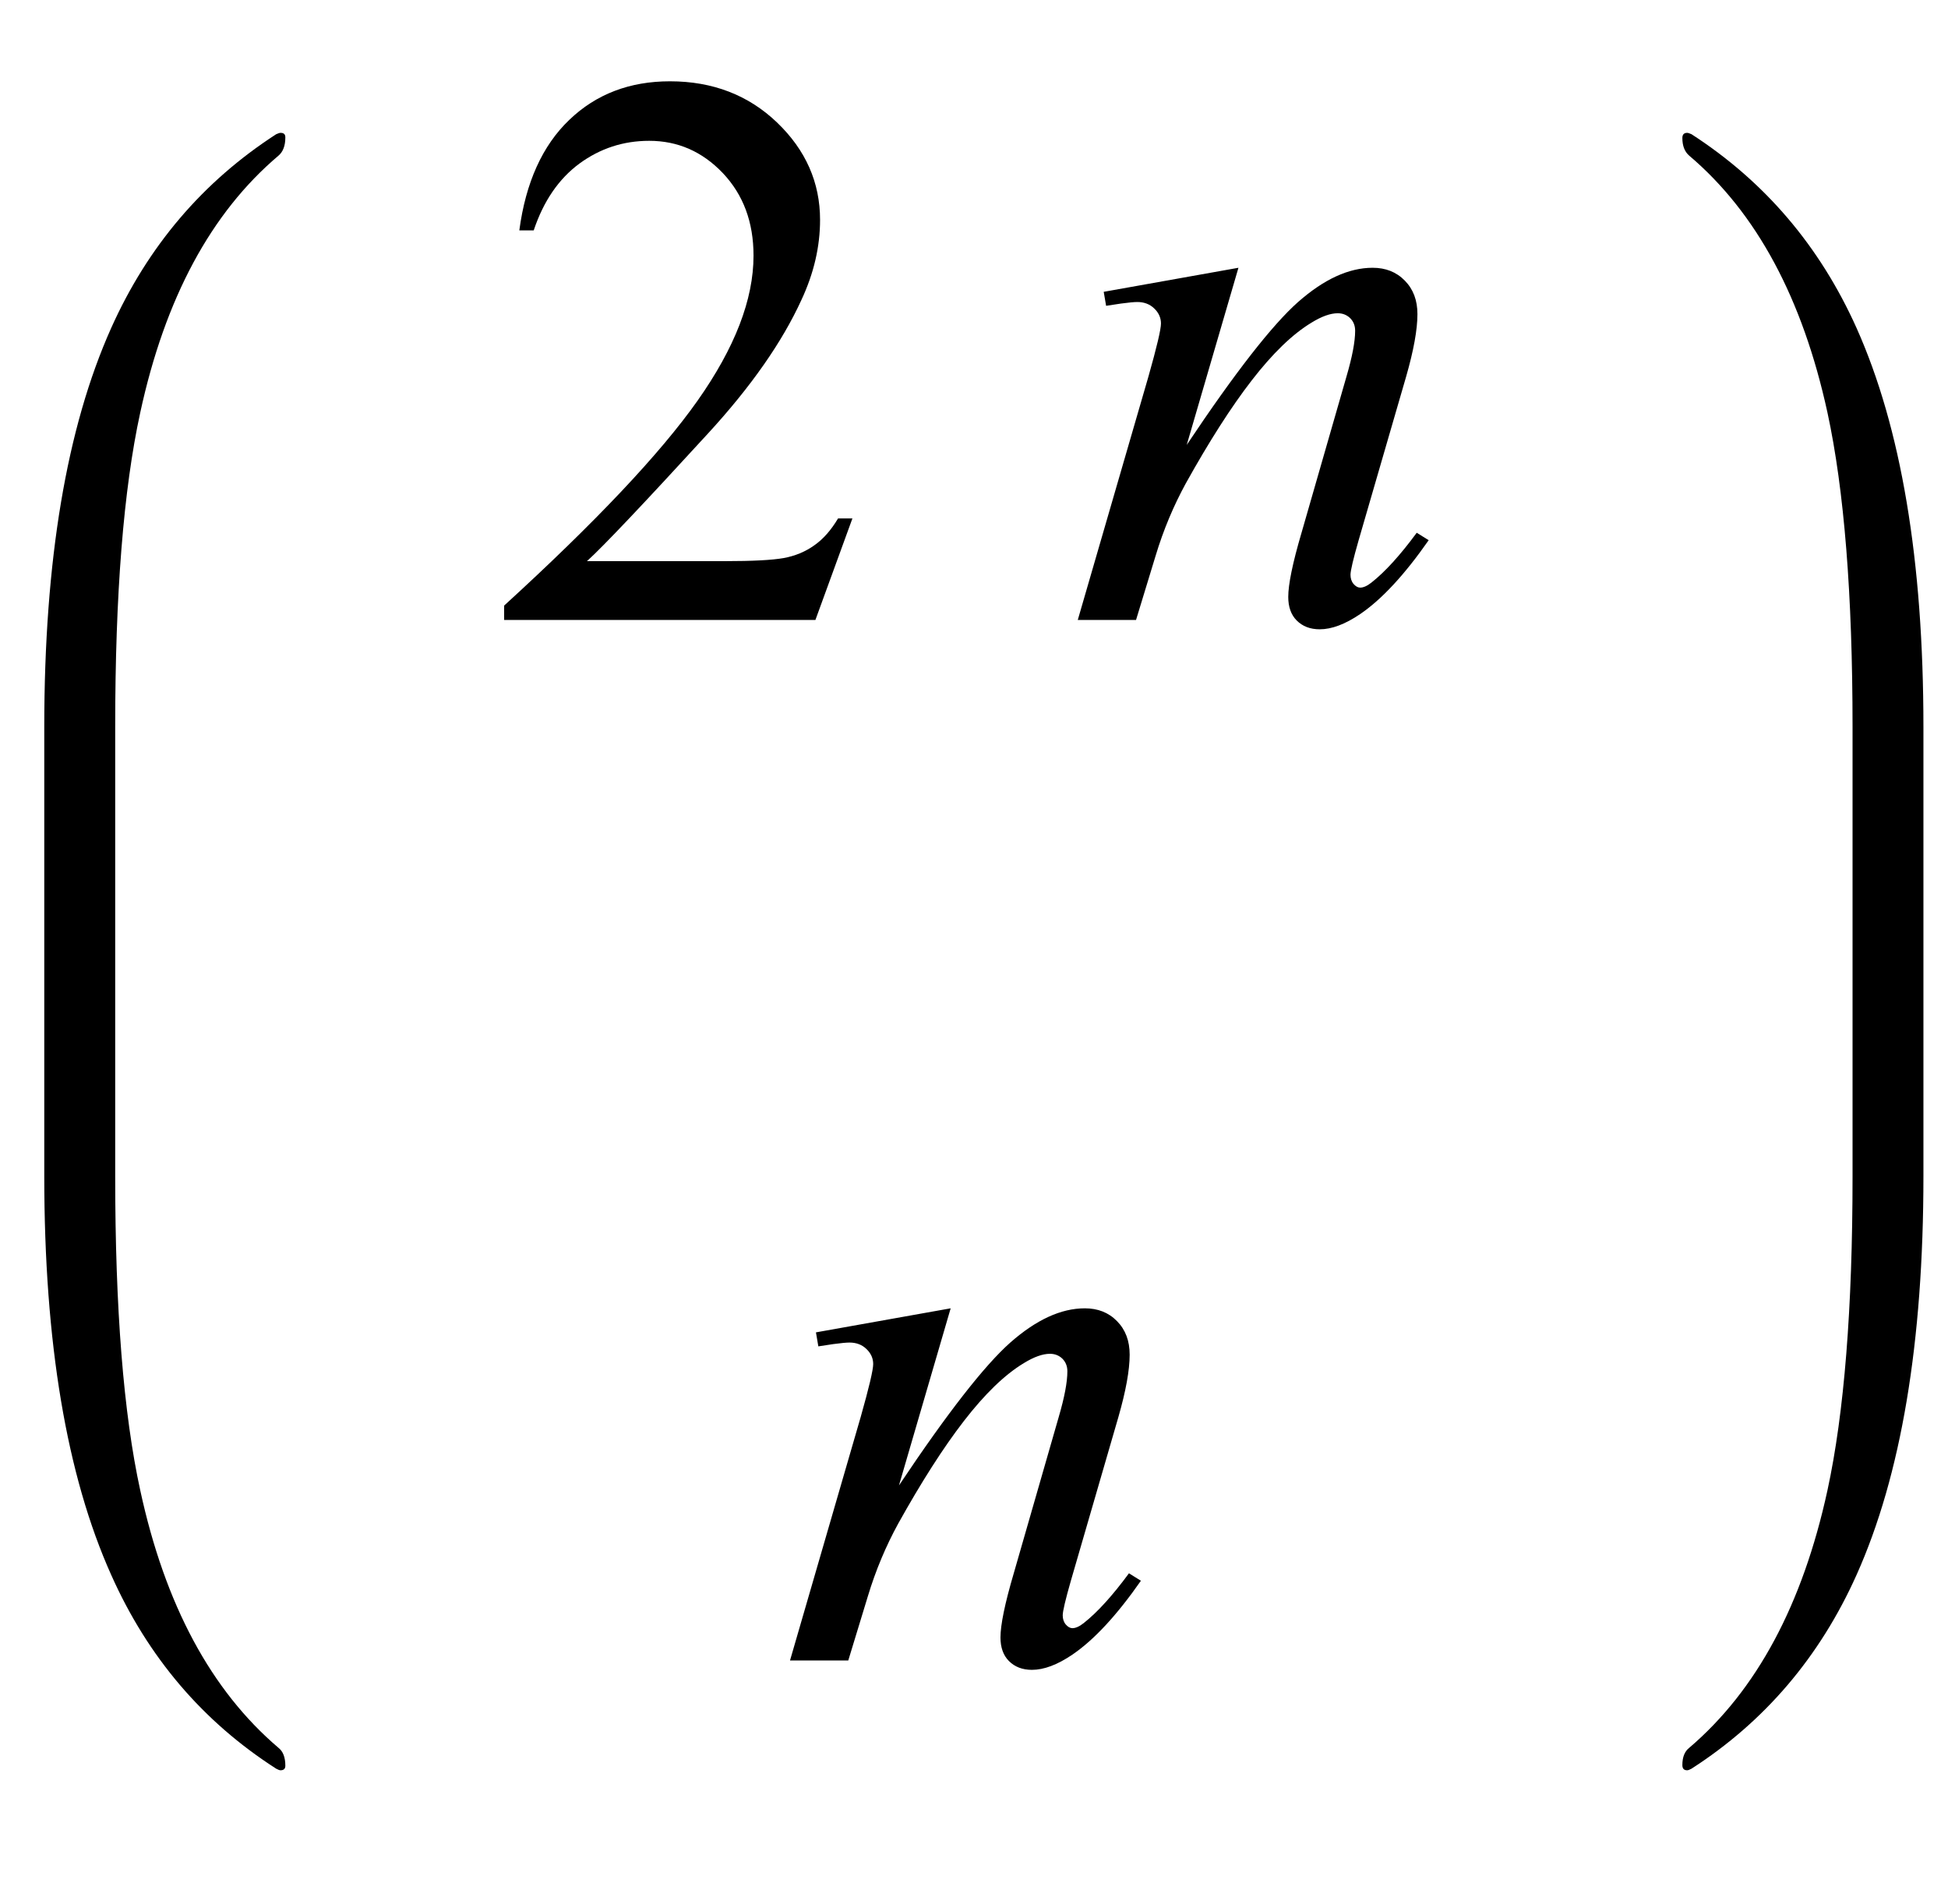 <?xml version="1.0" encoding="UTF-8"?>
<svg xmlns="http://www.w3.org/2000/svg" xmlns:xlink="http://www.w3.org/1999/xlink"  viewBox="0 0 44 43" version="1.1">
<defs>
<g>
<symbol overflow="visible" id="glyph0-0">
<path style="stroke:none;" d="M 2.496 0 L 2.496 -11.25 L 11.496 -11.25 L 11.496 0 Z M 2.777 -0.281 L 11.215 -0.281 L 11.215 -10.969 L 2.777 -10.969 Z M 2.777 -0.281 "/>
</symbol>
<symbol overflow="visible" id="glyph0-1">
<path style="stroke:none;" d="M 8.254 -2.293 L 7.418 0 L 0.387 0 L 0.387 -0.324 C 2.453 -2.211 3.91 -3.754 4.754 -4.949 C 5.598 -6.145 6.02 -7.234 6.02 -8.227 C 6.02 -8.984 5.789 -9.602 5.328 -10.09 C 4.863 -10.578 4.309 -10.82 3.664 -10.82 C 3.078 -10.82 2.555 -10.648 2.086 -10.305 C 1.621 -9.961 1.277 -9.461 1.055 -8.797 L 0.73 -8.797 C 0.875 -9.883 1.254 -10.715 1.859 -11.293 C 2.465 -11.875 3.223 -12.164 4.133 -12.164 C 5.098 -12.164 5.906 -11.852 6.551 -11.234 C 7.199 -10.613 7.523 -9.879 7.523 -9.035 C 7.523 -8.43 7.383 -7.828 7.102 -7.227 C 6.668 -6.277 5.965 -5.27 4.992 -4.211 C 3.531 -2.617 2.621 -1.656 2.258 -1.328 L 5.371 -1.328 C 6.004 -1.328 6.445 -1.352 6.703 -1.398 C 6.957 -1.445 7.188 -1.539 7.391 -1.684 C 7.598 -1.828 7.773 -2.031 7.93 -2.293 Z M 8.254 -2.293 "/>
</symbol>
<symbol overflow="visible" id="glyph1-0">
<path style="stroke:none;" d="M 2.496 0 L 2.496 -11.25 L 11.496 -11.25 L 11.496 0 Z M 2.777 -0.281 L 11.215 -0.281 L 11.215 -10.969 L 2.777 -10.969 Z M 2.777 -0.281 "/>
</symbol>
<symbol overflow="visible" id="glyph1-1">
<path style="stroke:none;" d="M 3.973 -7.953 L 2.805 -3.953 C 3.898 -5.59 4.738 -6.664 5.32 -7.18 C 5.906 -7.695 6.465 -7.953 7.004 -7.953 C 7.297 -7.953 7.539 -7.859 7.73 -7.664 C 7.922 -7.469 8.016 -7.219 8.016 -6.906 C 8.016 -6.555 7.93 -6.086 7.762 -5.5 L 6.688 -1.801 C 6.566 -1.375 6.504 -1.113 6.504 -1.02 C 6.504 -0.938 6.527 -0.867 6.574 -0.812 C 6.621 -0.758 6.672 -0.73 6.723 -0.73 C 6.793 -0.73 6.879 -0.766 6.977 -0.844 C 7.289 -1.09 7.629 -1.465 8 -1.969 L 8.27 -1.801 C 7.727 -1.023 7.211 -0.465 6.723 -0.133 C 6.383 0.098 6.078 0.211 5.809 0.211 C 5.594 0.211 5.422 0.145 5.289 0.012 C 5.16 -0.117 5.098 -0.297 5.098 -0.52 C 5.098 -0.801 5.195 -1.281 5.398 -1.969 L 6.414 -5.5 C 6.543 -5.941 6.609 -6.285 6.609 -6.531 C 6.609 -6.648 6.57 -6.742 6.496 -6.816 C 6.418 -6.891 6.324 -6.926 6.215 -6.926 C 6.051 -6.926 5.852 -6.855 5.625 -6.715 C 5.191 -6.453 4.742 -6.016 4.273 -5.41 C 3.805 -4.805 3.309 -4.027 2.785 -3.086 C 2.512 -2.586 2.281 -2.043 2.102 -1.449 L 1.66 0 L 0.344 0 L 1.941 -5.5 C 2.129 -6.164 2.223 -6.562 2.223 -6.695 C 2.223 -6.824 2.172 -6.938 2.07 -7.035 C 1.969 -7.133 1.84 -7.18 1.688 -7.18 C 1.617 -7.18 1.492 -7.168 1.32 -7.145 L 0.984 -7.094 L 0.93 -7.41 Z M 3.973 -7.953 "/>
</symbol>
</g>
</defs>
<g id="surface555300">
<path style=" stroke:none;fill-rule:nonzero;fill:rgb(0%,0%,0%);fill-opacity:1;" d="M 2.602 17.262 L 2.602 16.414 C 2.602 13.422 2.789 11.055 3.168 9.316 C 3.727 6.738 4.766 4.805 6.289 3.516 C 6.395 3.426 6.445 3.289 6.445 3.102 C 6.445 3.031 6.41 3 6.336 3 C 6.316 3 6.281 3.012 6.238 3.031 C 4.582 4.102 3.34 5.559 2.512 7.406 C 1.504 9.656 1 12.656 1 16.414 L 1 26.562 C 1 30.316 1.504 33.32 2.512 35.566 C 3.34 37.422 4.582 38.879 6.238 39.941 C 6.281 39.965 6.316 39.977 6.336 39.977 C 6.41 39.977 6.445 39.941 6.445 39.875 C 6.445 39.688 6.395 39.551 6.289 39.469 C 4.766 38.172 3.727 36.238 3.168 33.656 C 2.789 31.922 2.602 29.555 2.602 26.562 Z M 2.602 17.262 "/>
<g style="fill:rgb(0%,0%,0%);fill-opacity:1;">
  <use xlink:href="#glyph0-1" x="11" y="14"/>
</g>
<g style="fill:rgb(0%,0%,0%);fill-opacity:1;">
  <use xlink:href="#glyph1-1" x="24" y="14"/>
</g>
<g style="fill:rgb(0%,0%,0%);fill-opacity:1;">
  <use xlink:href="#glyph1-1" x="17.5" y="37.498"/>
</g>
<path style=" stroke:none;fill-rule:nonzero;fill:rgb(0%,0%,0%);fill-opacity:1;" d="M 43.445 17.262 L 43.445 16.414 C 43.445 12.656 42.941 9.656 41.934 7.406 C 41.105 5.559 39.863 4.102 38.207 3.031 C 38.164 3.012 38.129 3 38.109 3 C 38.035 3 38 3.039 38 3.117 C 38 3.293 38.051 3.426 38.156 3.516 C 39.676 4.805 40.715 6.738 41.277 9.316 C 41.656 11.066 41.844 13.43 41.844 16.414 L 41.844 26.562 C 41.844 29.543 41.656 31.91 41.277 33.656 C 40.715 36.238 39.676 38.172 38.156 39.469 C 38.051 39.551 38 39.68 38 39.859 C 38 39.938 38.035 39.977 38.109 39.977 C 38.129 39.977 38.164 39.965 38.207 39.941 C 39.863 38.875 41.105 37.414 41.934 35.566 C 42.941 33.32 43.445 30.316 43.445 26.562 Z M 43.445 17.262 "/>
</g>
</svg>